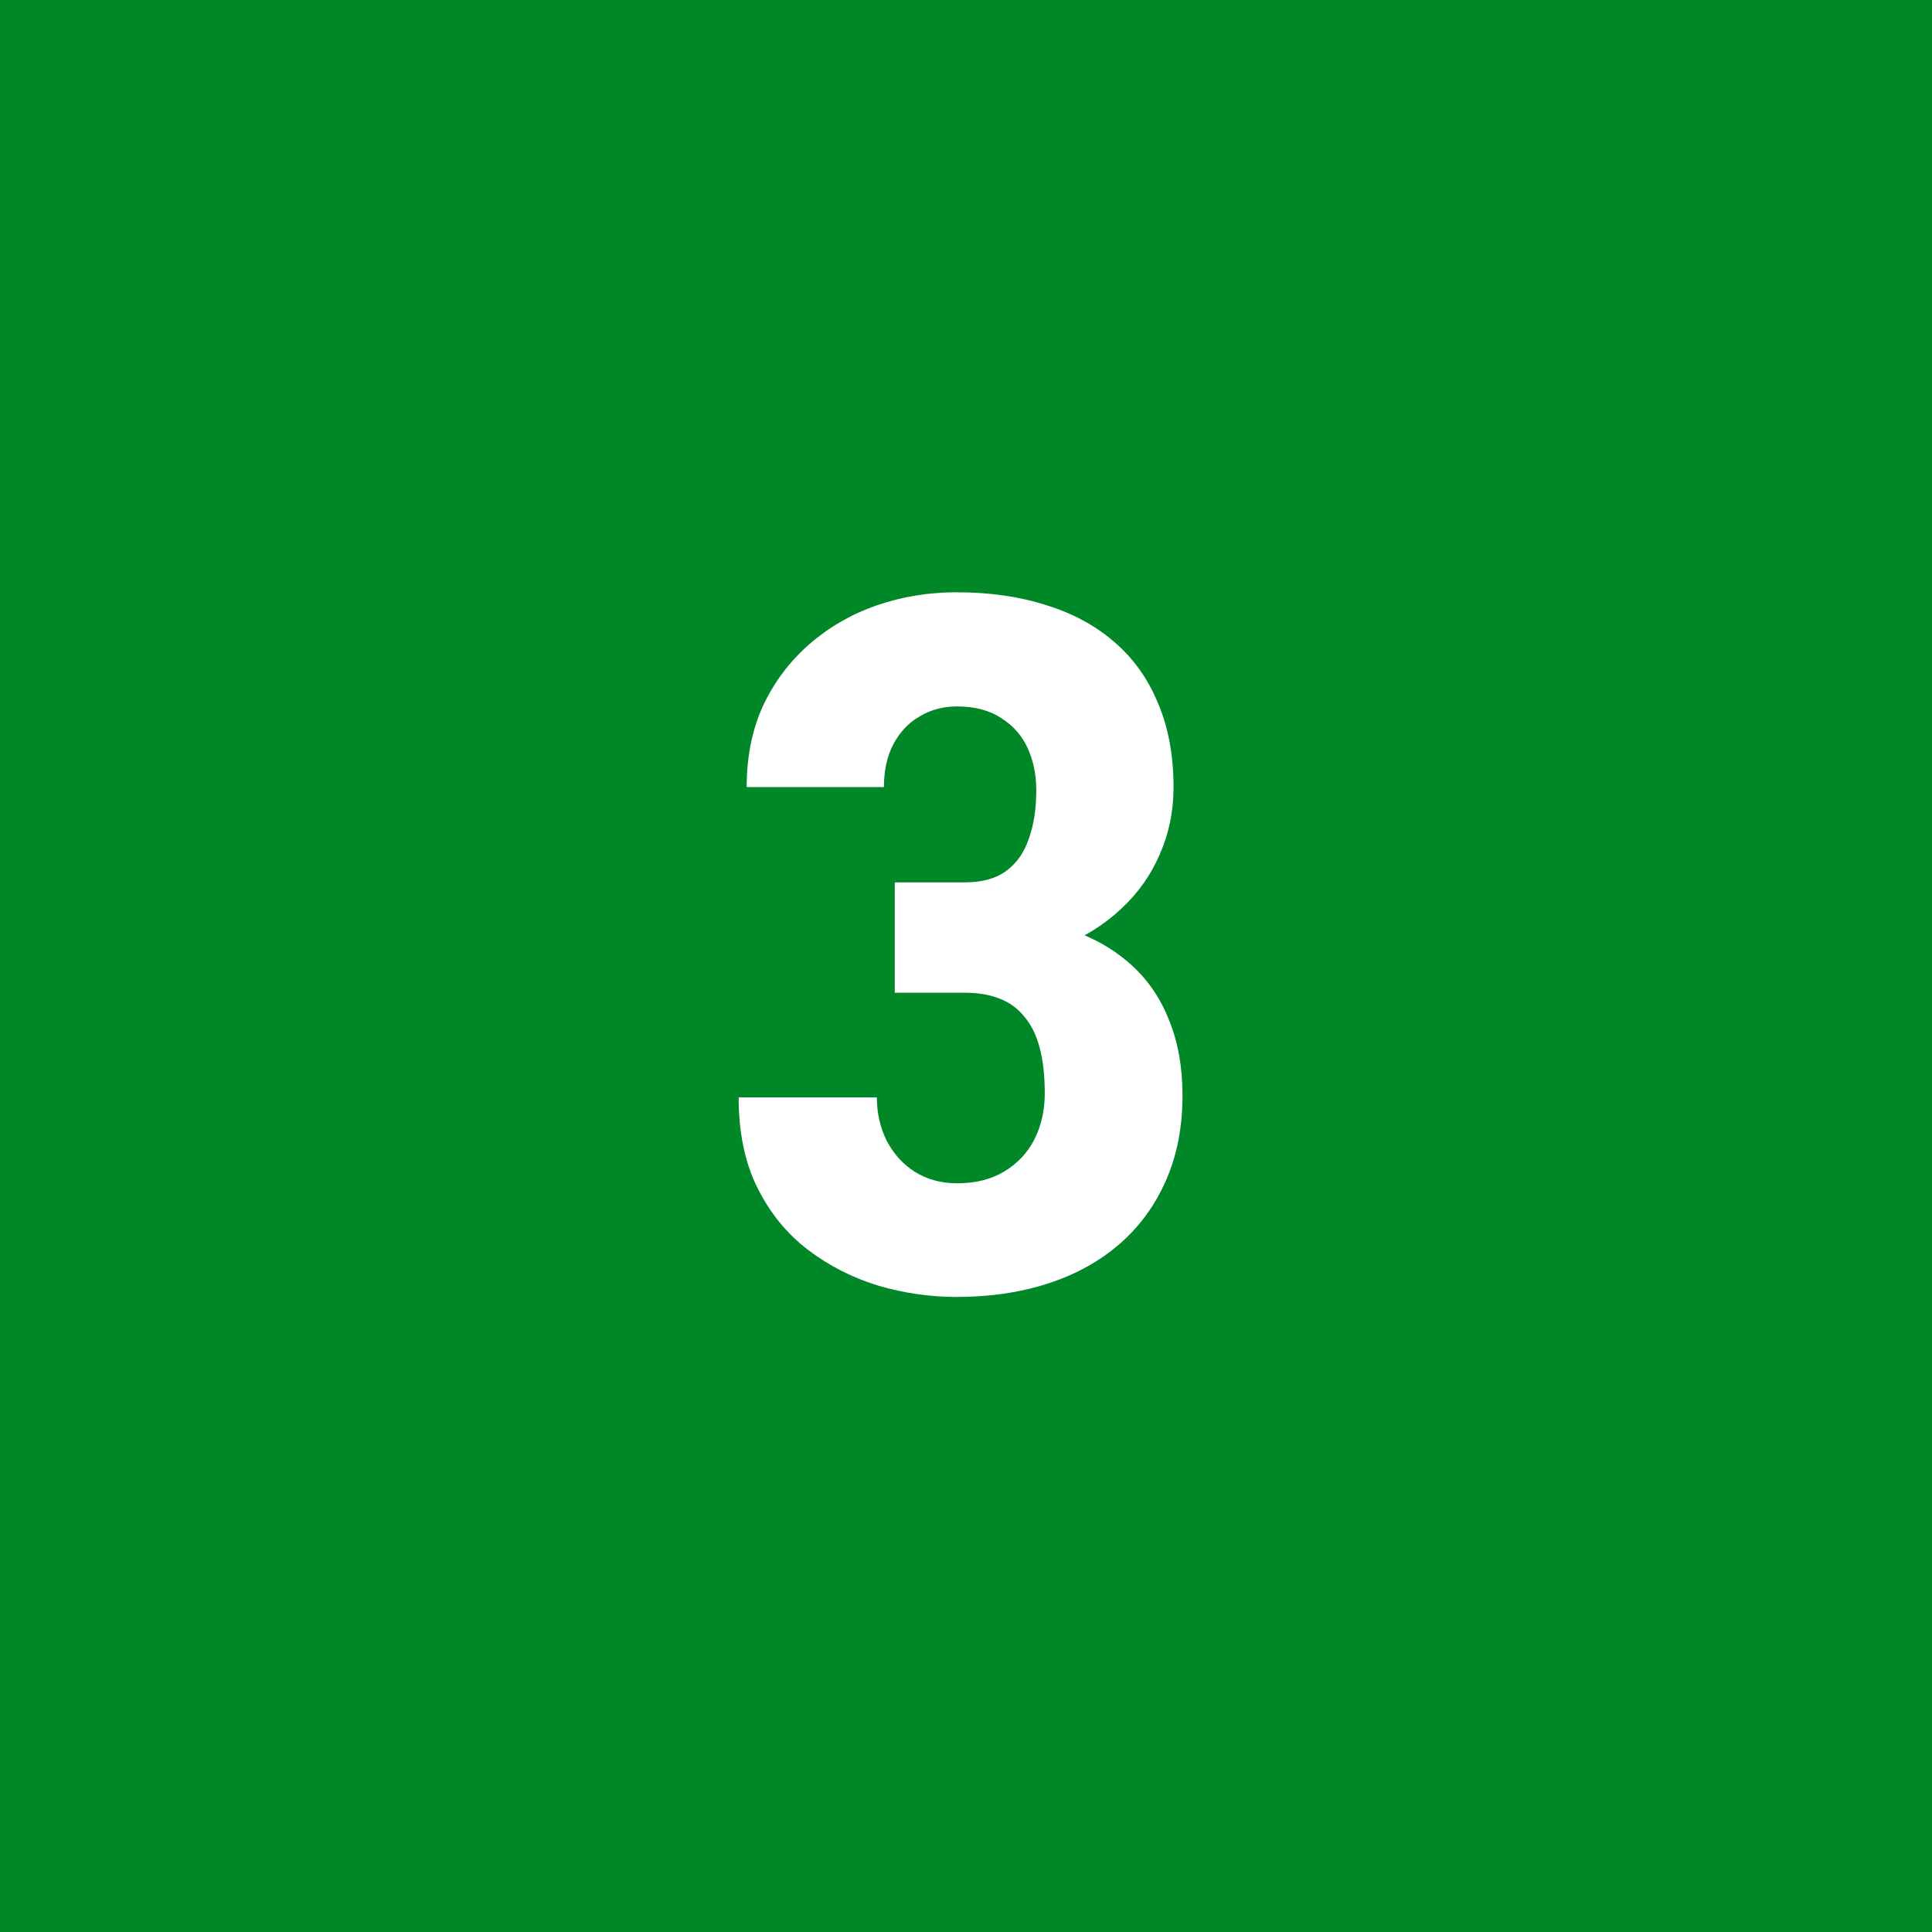 <svg width="96" height="96" viewBox="0 0 96 96" fill="none" xmlns="http://www.w3.org/2000/svg">
<rect x="0" y="0" width="96" height="96" fill="#333333" stroke="none"/>
<g clip-path="url(#clip0_1_716)">
<path d="M96 0H0V96H96V0Z" fill="#008828"/>
<path d="M48.984 47.664H44.461V43.844H47.953C48.797 43.844 49.477 43.656 49.992 43.281C50.508 42.906 50.883 42.375 51.117 41.688C51.367 41 51.492 40.195 51.492 39.273C51.492 38.508 51.352 37.812 51.07 37.188C50.789 36.562 50.352 36.062 49.758 35.688C49.18 35.297 48.445 35.102 47.555 35.102C46.867 35.102 46.25 35.266 45.703 35.594C45.156 35.906 44.719 36.367 44.391 36.977C44.078 37.57 43.922 38.281 43.922 39.109H37.102C37.102 37.594 37.375 36.242 37.922 35.055C38.484 33.867 39.25 32.852 40.219 32.008C41.188 31.164 42.297 30.523 43.547 30.086C44.812 29.648 46.141 29.43 47.531 29.43C49.172 29.43 50.648 29.641 51.961 30.062C53.289 30.469 54.422 31.078 55.359 31.891C56.312 32.703 57.039 33.719 57.539 34.938C58.055 36.141 58.312 37.539 58.312 39.133C58.312 40.305 58.086 41.406 57.633 42.438C57.195 43.469 56.555 44.375 55.711 45.156C54.883 45.938 53.898 46.555 52.758 47.008C51.633 47.445 50.375 47.664 48.984 47.664ZM44.461 45.578H48.984C50.516 45.578 51.875 45.773 53.062 46.164C54.266 46.555 55.289 47.125 56.133 47.875C56.992 48.625 57.641 49.555 58.078 50.664C58.531 51.758 58.758 53.016 58.758 54.438C58.758 56.031 58.477 57.453 57.914 58.703C57.367 59.938 56.594 60.984 55.594 61.844C54.594 62.703 53.406 63.352 52.031 63.789C50.672 64.227 49.172 64.445 47.531 64.445C46.219 64.445 44.922 64.258 43.641 63.883C42.359 63.492 41.195 62.898 40.148 62.102C39.102 61.305 38.266 60.281 37.641 59.031C37.016 57.781 36.703 56.281 36.703 54.531H43.57C43.57 55.312 43.734 56.031 44.062 56.688C44.406 57.344 44.875 57.859 45.469 58.234C46.078 58.609 46.773 58.797 47.555 58.797C48.477 58.797 49.258 58.602 49.898 58.211C50.555 57.82 51.055 57.289 51.398 56.617C51.742 55.93 51.914 55.172 51.914 54.344C51.914 53.438 51.828 52.672 51.656 52.047C51.484 51.406 51.227 50.891 50.883 50.5C50.555 50.094 50.141 49.797 49.641 49.609C49.156 49.422 48.586 49.328 47.93 49.328H44.461V45.578Z" fill="white"/>
</g>
<defs>
<clipPath id="clip0_1_716">
<rect width="96" height="96" fill="white"/>
</clipPath>
</defs>
</svg>
